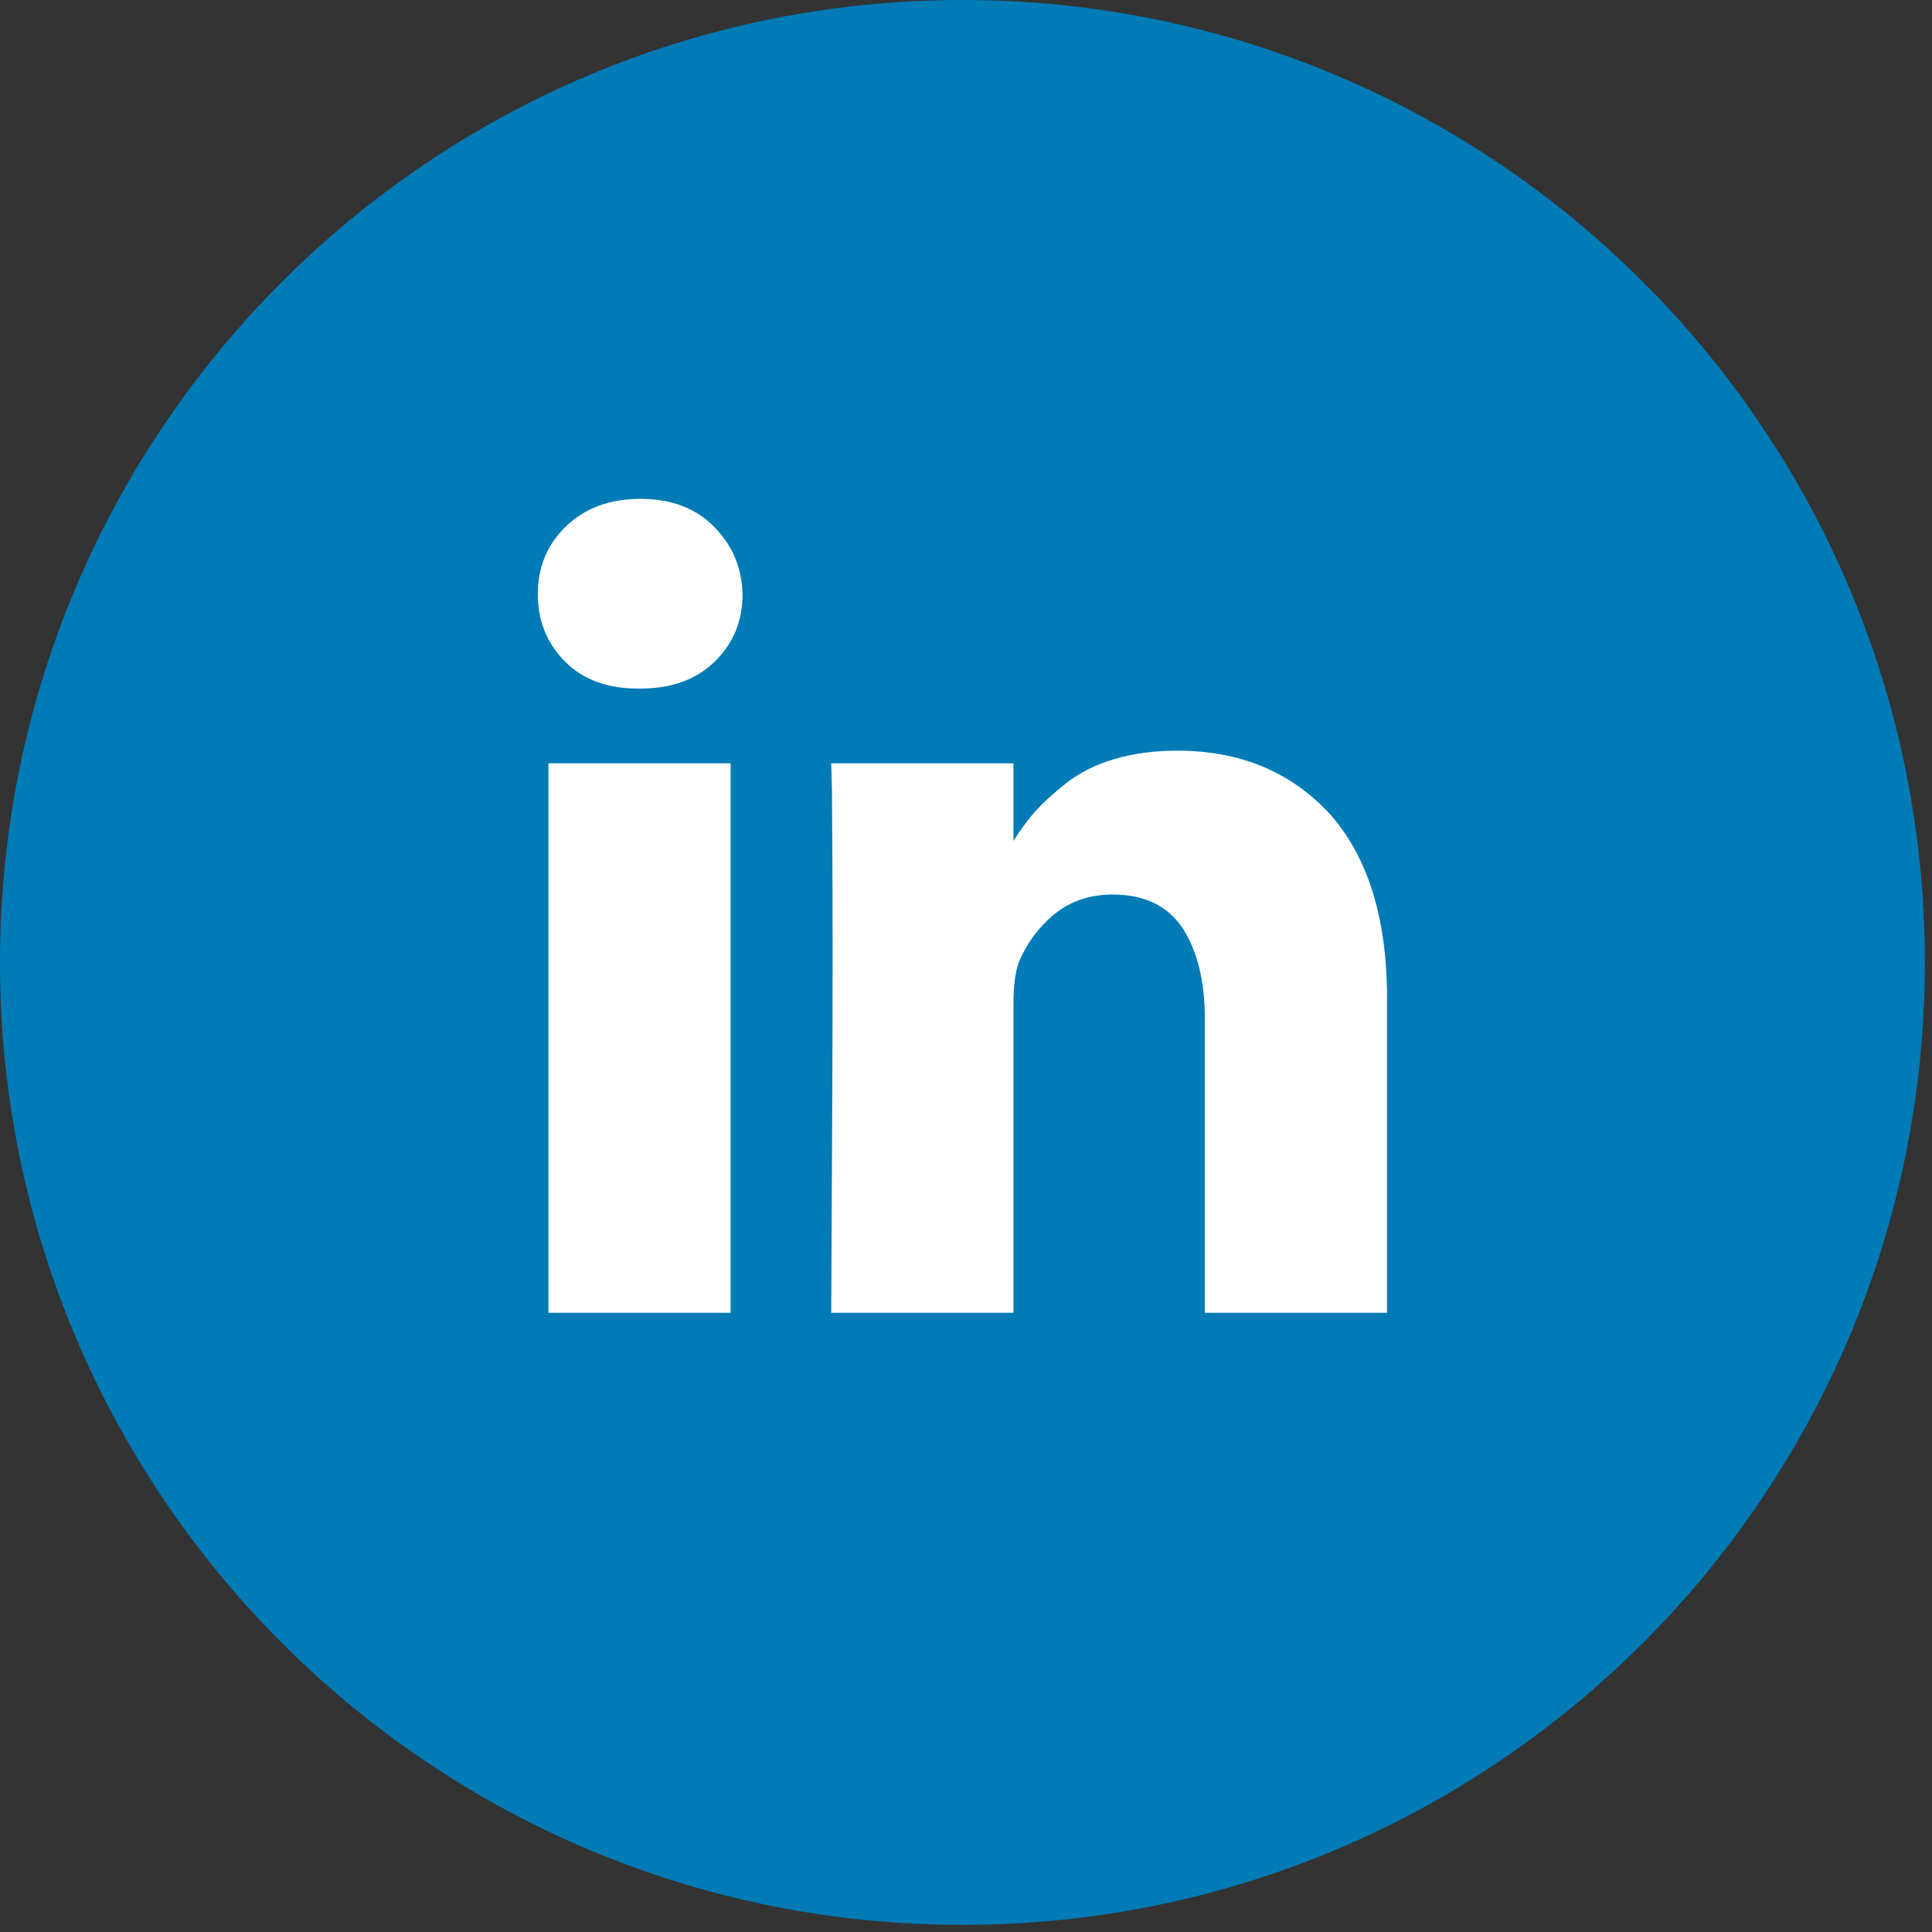 <?xml version="1.0" encoding="utf-8"?>
<svg width="29px" height="29px" viewBox="0 0 29 29" version="1.1" xmlns:xlink="http://www.w3.org/1999/xlink" xmlns="http://www.w3.org/2000/svg">
  <rect x="0" y="0" width="29" height="29" fill="#333333" stroke="none"/>
  <g id="social-linkedin">
    <path d="M14.447 28.893C22.425 28.893 28.893 22.425 28.893 14.447C28.893 6.468 22.425 0 14.447 0C6.468 0 0 6.468 0 14.447C0 22.425 6.468 28.893 14.447 28.893Z" id="Oval" fill="#007BB6" stroke="none" />
    <path d="M8.232 11.458L8.232 19.705L10.967 19.705L10.967 11.458L8.232 11.458L8.232 11.458ZM10.713 7.901C10.439 7.626 10.069 7.488 9.615 7.488C9.15 7.488 8.781 7.626 8.496 7.901C8.21 8.177 8.073 8.515 8.073 8.918C8.073 9.32 8.21 9.659 8.485 9.934C8.76 10.209 9.129 10.336 9.583 10.336L9.604 10.336C10.069 10.336 10.439 10.209 10.724 9.934C11.009 9.659 11.146 9.32 11.146 8.918C11.136 8.515 10.988 8.177 10.713 7.901L10.713 7.901ZM19.954 12.21C19.373 11.585 18.613 11.268 17.673 11.268C17.325 11.268 17.008 11.31 16.723 11.395C16.437 11.479 16.195 11.606 16.004 11.755C15.804 11.914 15.645 12.062 15.529 12.189C15.413 12.326 15.297 12.485 15.191 12.655L15.212 12.655L15.212 11.458L12.477 11.458L12.488 11.861C12.488 12.136 12.498 12.951 12.498 14.327C12.498 15.703 12.488 17.492 12.477 19.705L15.212 19.705L15.212 15.1C15.212 14.825 15.233 14.602 15.297 14.433C15.413 14.158 15.592 13.915 15.825 13.724C16.057 13.533 16.353 13.427 16.701 13.427C17.177 13.427 17.525 13.597 17.747 13.925C17.969 14.264 18.085 14.719 18.085 15.291L18.085 19.705L20.82 19.705L20.82 14.983C20.82 13.766 20.524 12.845 19.954 12.21L19.954 12.21Z" id="Shape" fill="#FFFFFF" stroke="none" />
  </g>
</svg>